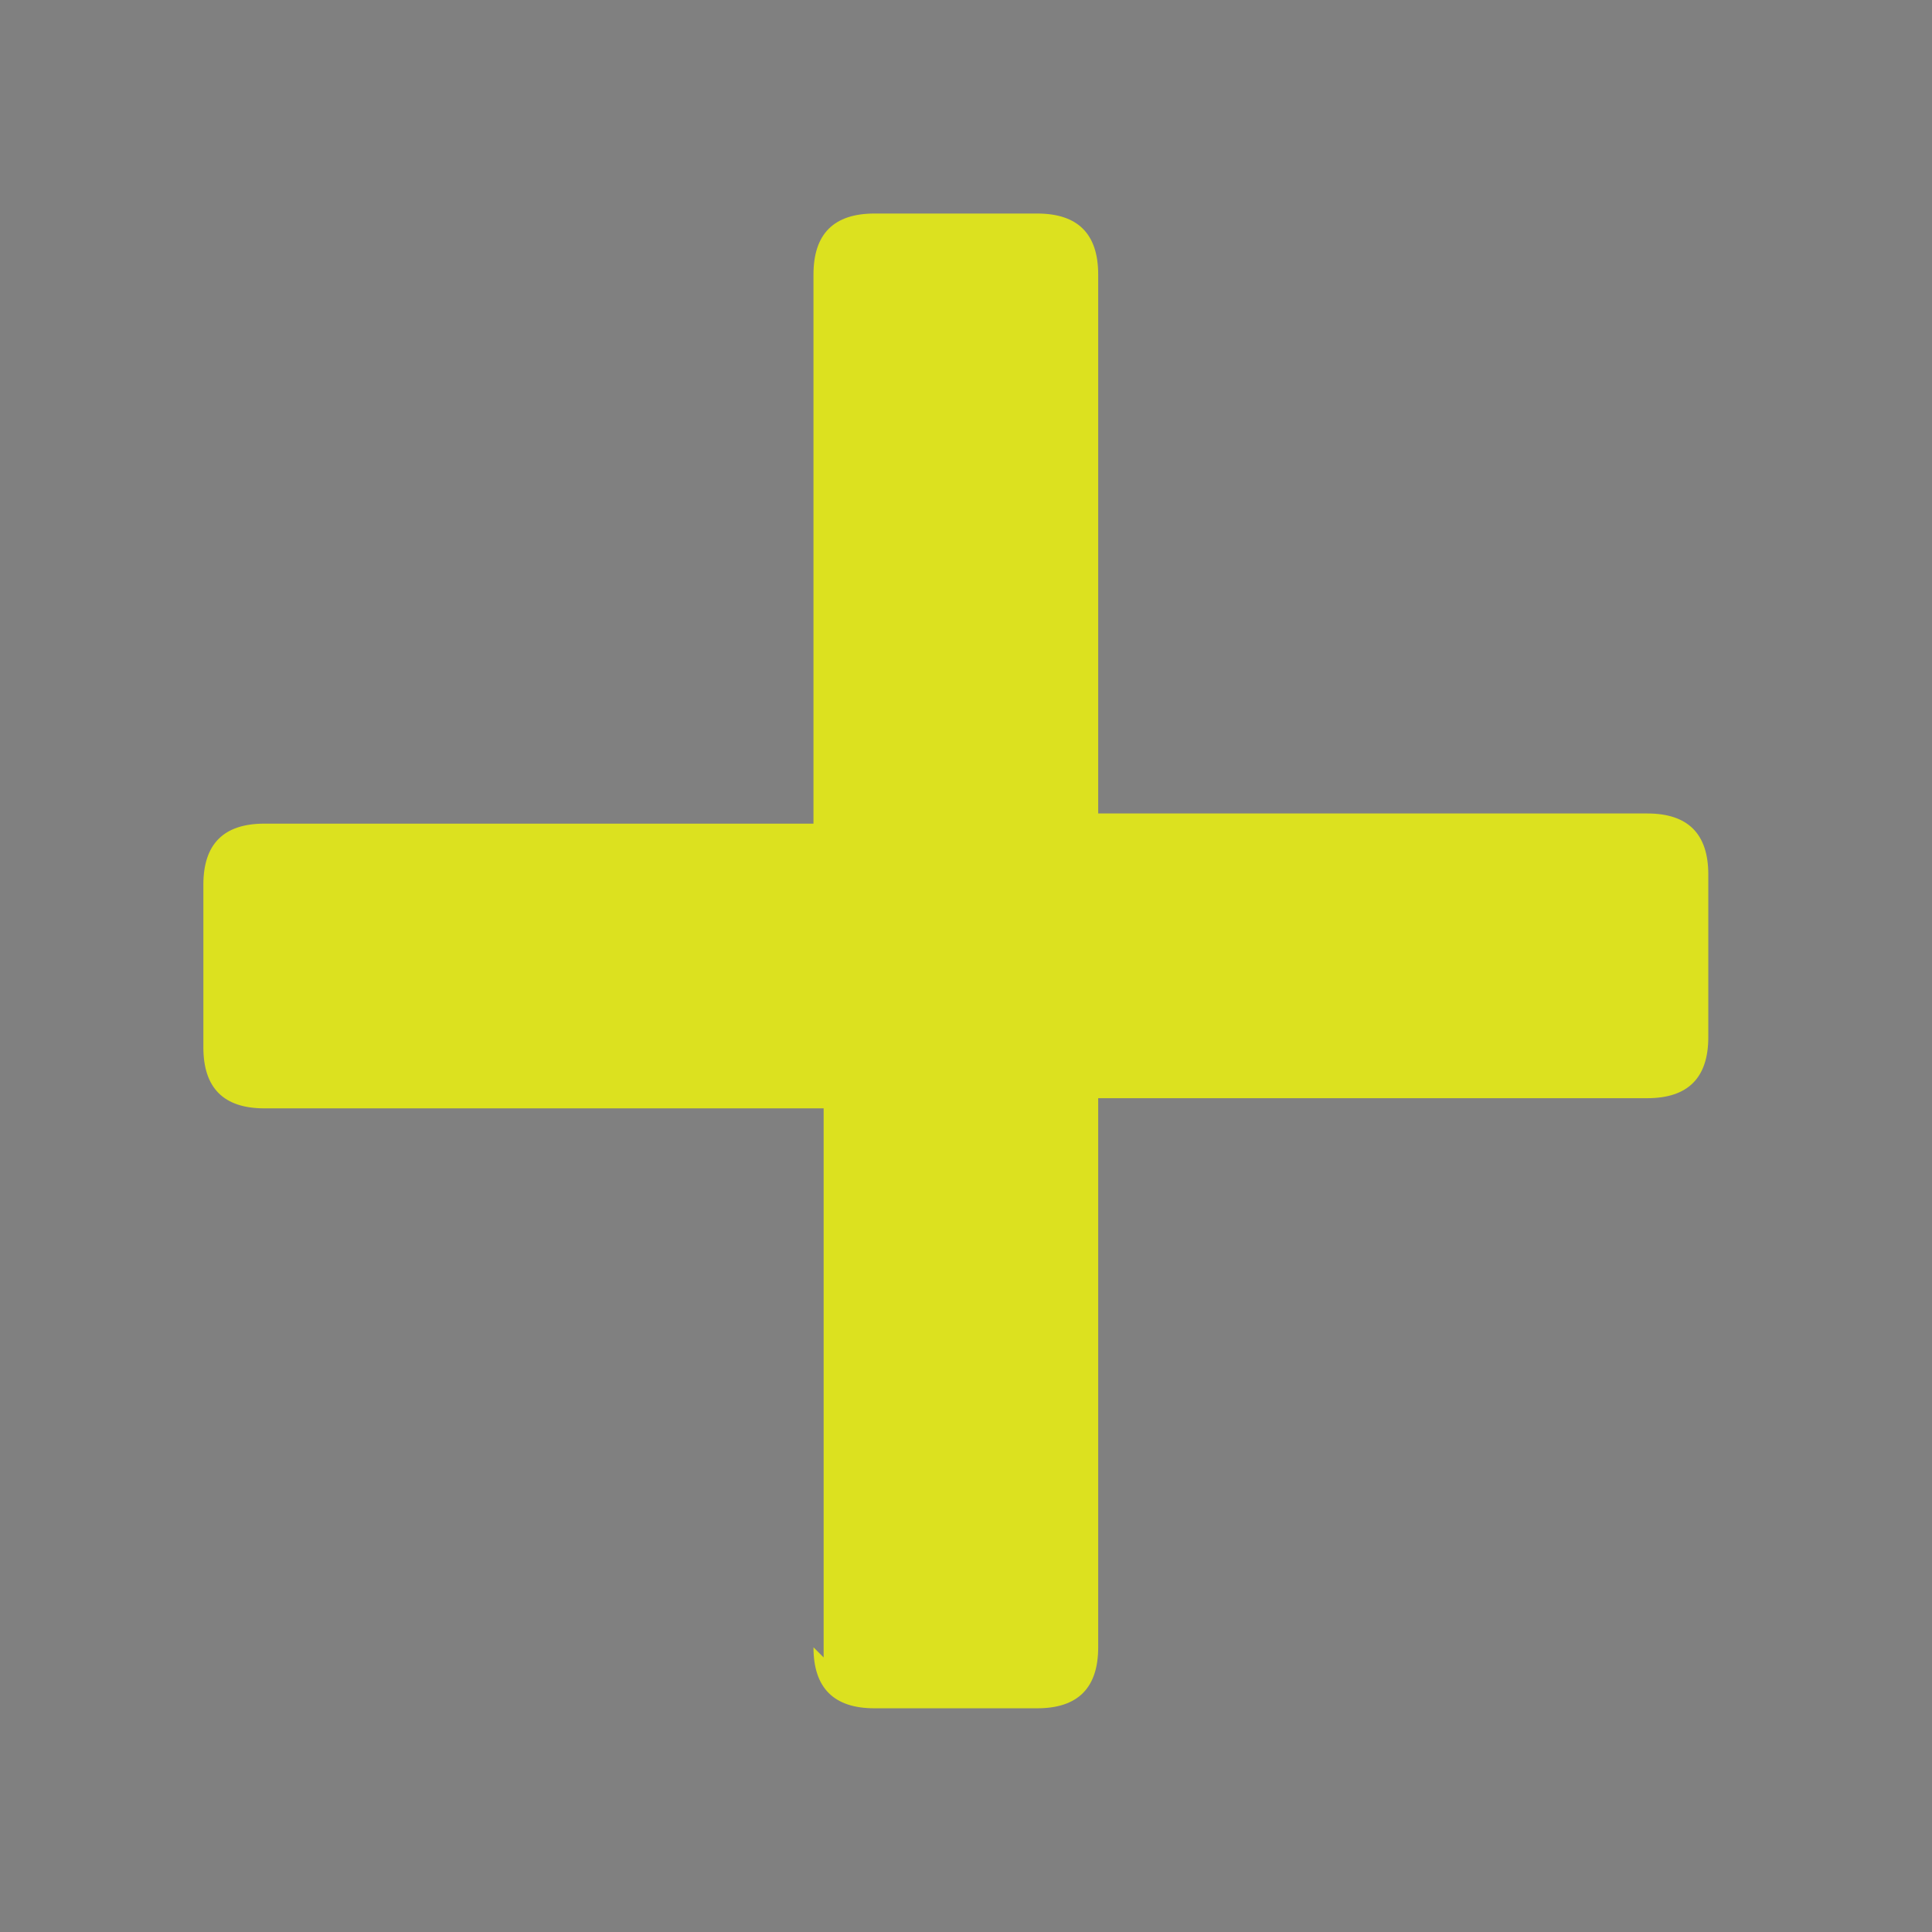 <?xml version="1.0" encoding="UTF-8"?> <svg xmlns="http://www.w3.org/2000/svg" version="1.2" viewBox="0 0 19 19"><rect x="0" y="0" width="19" height="19" fill="#808080" stroke="none"/><!-- Generator: Adobe Illustrator 28.7.4, SVG Export Plug-In . SVG Version: 1.2.0 Build 166) --><g><g id="Layer_1"><g><path d="M-169.4,14.7h16.7c.5,0,.8.3.8.8v2.3c0,.5-.3.8-.8.8h-16.7c-.5,0-.8-.3-.8-.8v-2.3c0-.5.3-.8.8-.8Z" fill="#231f20"></path><path d="M-162.7,8.7V2.2h-6.6c-.5,0-.8-.3-.8-.8V-.5c0-.5.3-.8.8-.8h6.6v-6.5c0-.5.3-.8.8-.8h1.9c.5,0,.8.3.8.8V-1.3h6.6c.5,0,.8.3.8.8v1.9c0,.5-.3.8-.8.8h-6.6v6.5c0,.5-.3.8-.8.8h-1.9c-.5,0-.8-.3-.8-.8Z" fill="#dce11f"></path></g><g><path d="M-192.4,14.7h16.7c.5,0,.8.3.8.8v2.3c0,.5-.3.8-.8.8h-16.7c-.5,0-.8-.3-.8-.8v-2.3c0-.5.3-.8.8-.8Z" fill="#fff"></path><path d="M-185.7,8.7V2.2h-6.6c-.5,0-.8-.3-.8-.8V-.5c0-.5.3-.8.8-.8h6.6v-6.5c0-.5.3-.8.8-.8h1.9c.5,0,.8.3.8.8V-1.3h6.6c.5,0,.8.3.8.8v1.9c0,.5-.3.8-.8.8h-6.6v6.5c0,.5-.3.8-.8.8h-1.9c-.5,0-.8-.3-.8-.8Z" fill="#dce11f"></path></g><g><path d="M-122.4,14.7h16.7c.5,0,.8.3.8.8v2.3c0,.5-.3.8-.8.8h-16.7c-.5,0-.8-.3-.8-.8v-2.3c0-.5.3-.8.8-.8Z" fill="#231f20"></path><path d="M-115.7,8.7V2.2h-6.6c-.5,0-.8-.3-.8-.8V-.5c0-.5.3-.8.8-.8h6.6v-6.5c0-.5.3-.8.8-.8h1.9c.5,0,.8.3.8.8V-1.3h6.6c.5,0,.8.3.8.8v1.9c0,.5-.3.8-.8.8h-6.6v6.5c0,.5-.3.8-.8.8h-1.9c-.5,0-.8-.3-.8-.8Z" fill="#231f20"></path></g><g><path d="M-147.4,14.7h16.7c.5,0,.8.3.8.8v2.3c0,.5-.3.8-.8.8h-16.7c-.5,0-.8-.3-.8-.8v-2.3c0-.5.3-.8.8-.8Z" fill="#fff"></path><path d="M-140.7,8.7V2.2h-6.6c-.5,0-.8-.3-.8-.8V-.5c0-.5.3-.8.8-.8h6.6v-6.5c0-.5.3-.8.8-.8h1.9c.5,0,.8.3.8.8V-1.3h6.6c.5,0,.8.3.8.8v1.9c0,.5-.3.8-.8.8h-6.6v6.5c0,.5-.3.8-.8.8h-1.9c-.5,0-.8-.3-.8-.8Z" fill="#fff"></path></g><path d="M8.1,16.3v-5.4H2.6c-.4,0-.6-.2-.6-.6v-1.6c0-.4.2-.6.6-.6h5.4V2.7c0-.4.2-.6.6-.6h1.6c.4,0,.6.2.6.6v5.3h5.4c.4,0,.6.2.6.6v1.6c0,.4-.2.6-.6.6h-5.4v5.4c0,.4-.2.6-.6.6h-1.6c-.4,0-.6-.2-.6-.6Z" fill="#dce11f"></path></g></g></svg> 